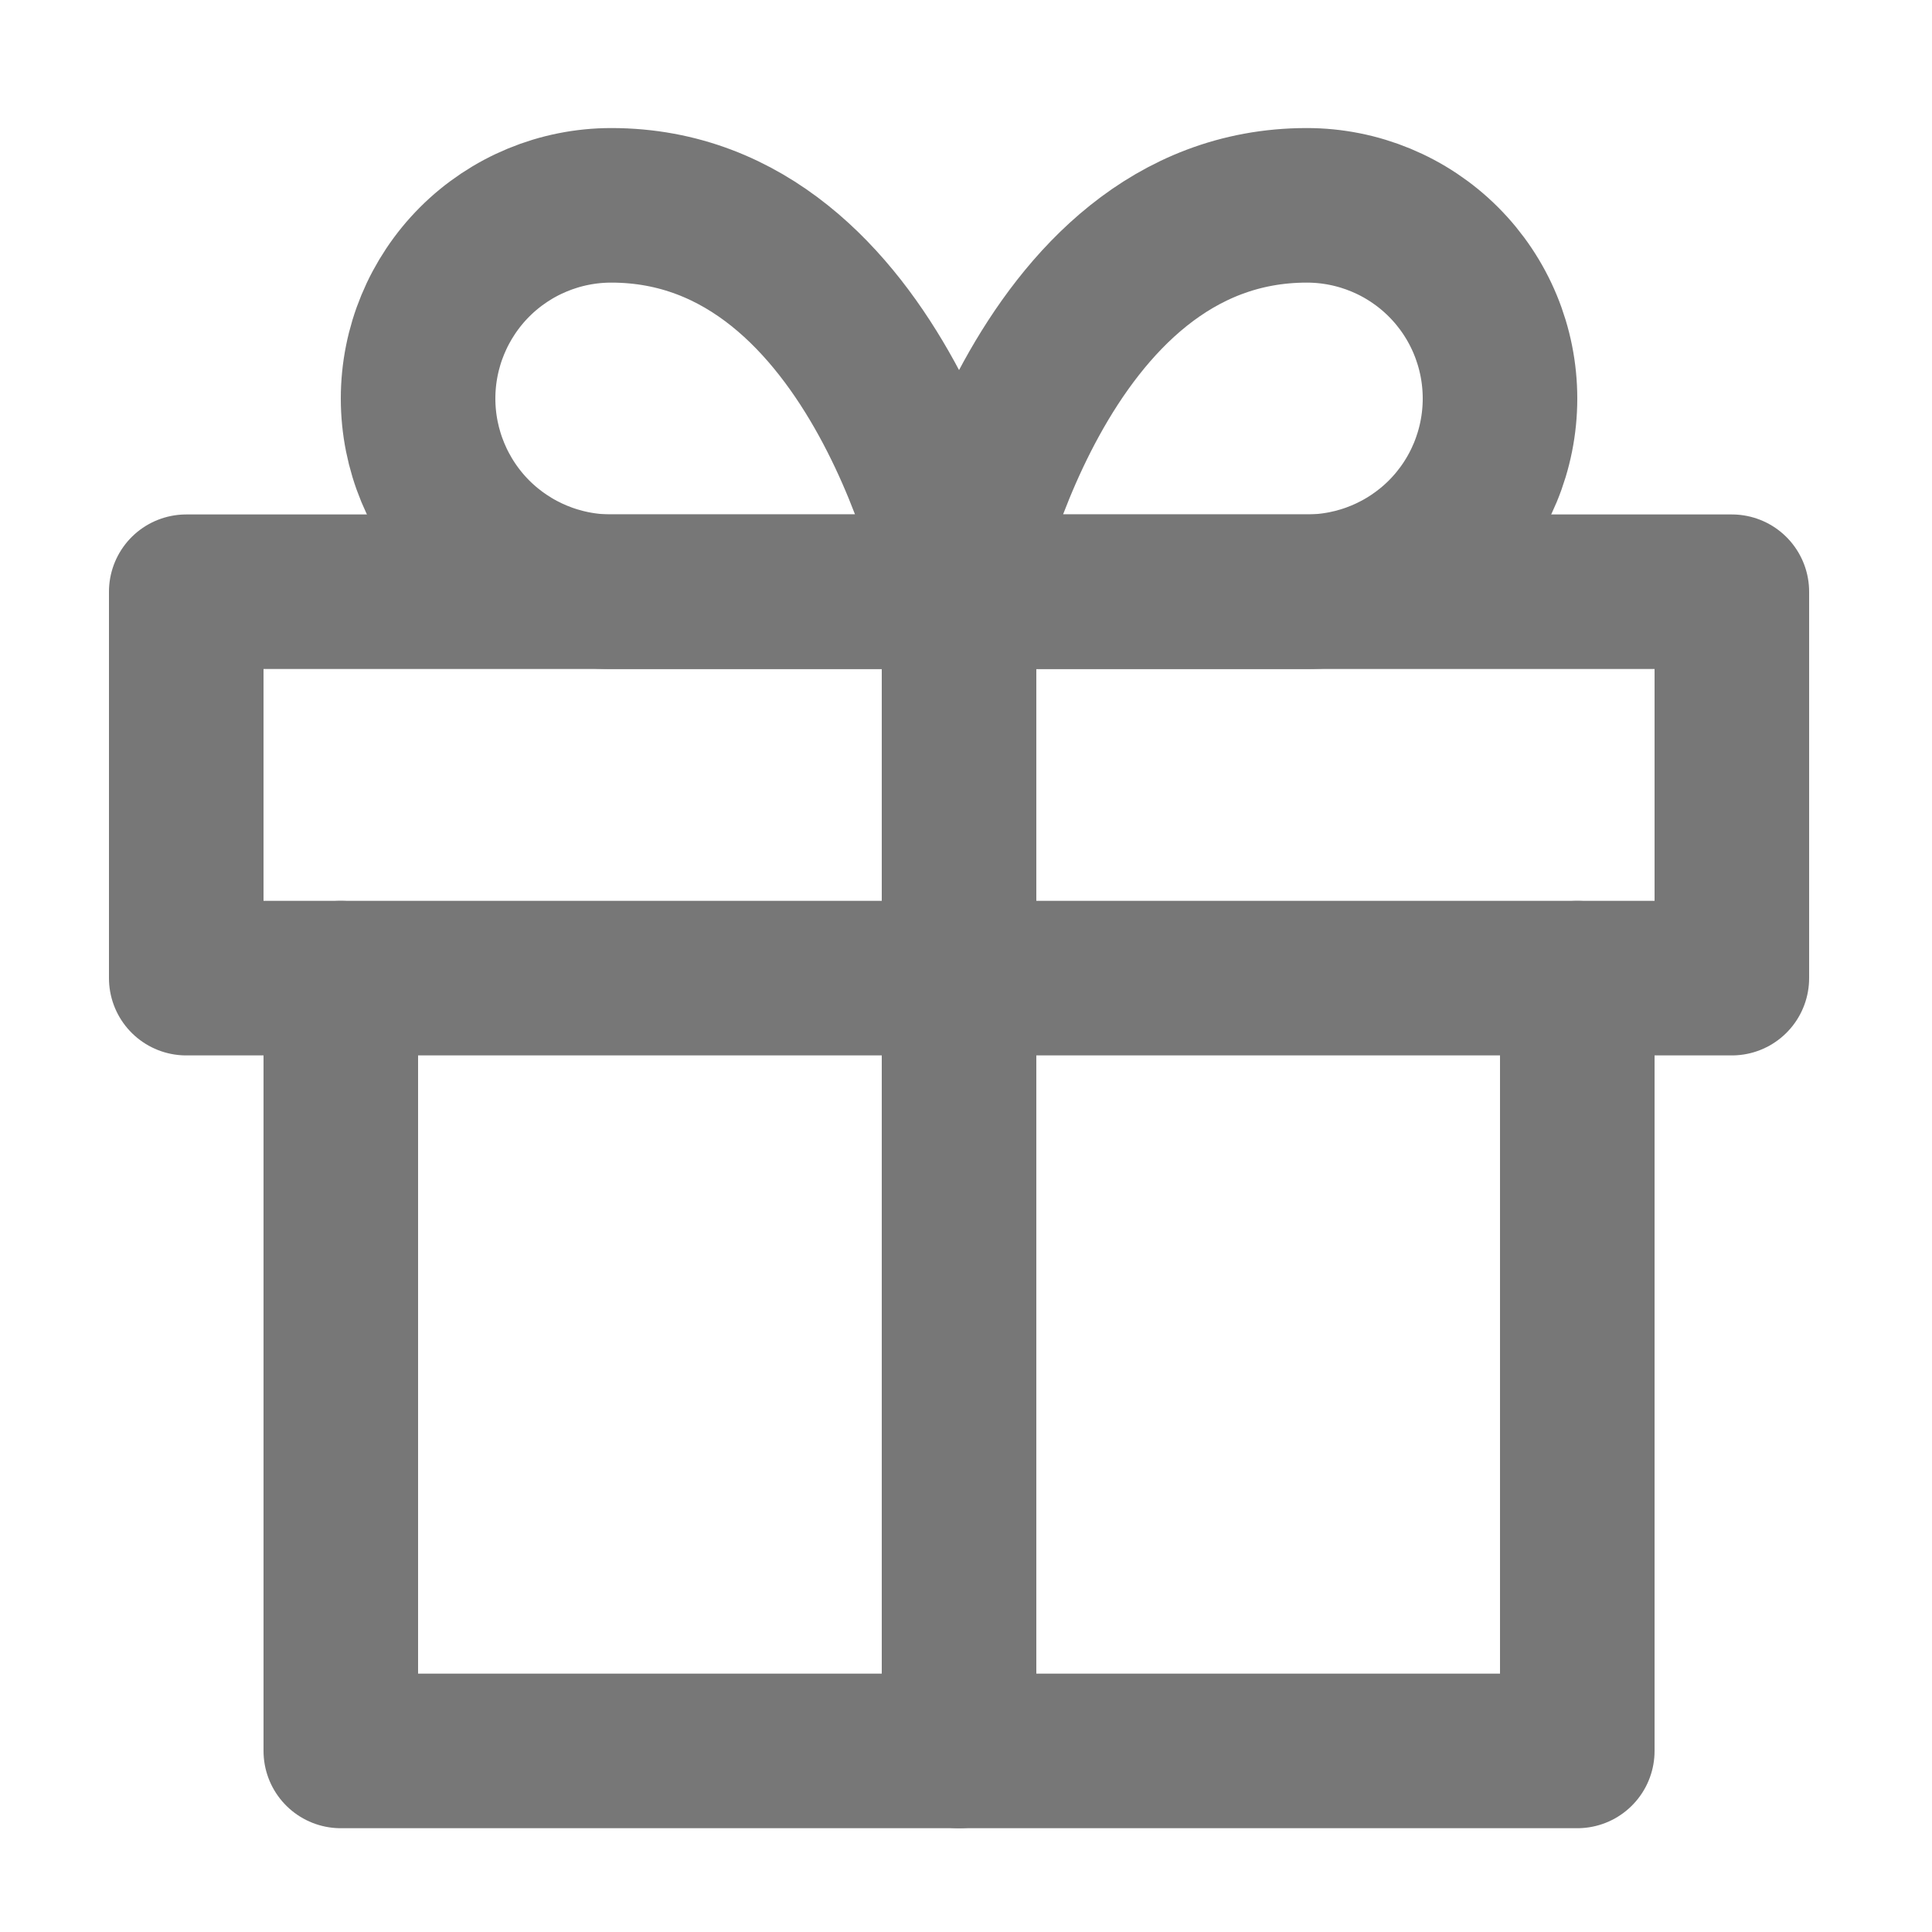 <svg width="25" height="25" viewBox="0 0 25 25" fill="none" xmlns="http://www.w3.org/2000/svg">
<path d="M20.41 12.657V22.657H4.41V12.657" stroke="#777777" stroke-width="2" stroke-linecap="round" stroke-linejoin="round"/>
<path d="M22.41 7.657H2.41V12.657H22.41V7.657Z" stroke="#777777" stroke-width="2" stroke-linecap="round" stroke-linejoin="round"/>
<path d="M12.41 22.657V7.657" stroke="#777777" stroke-width="2" stroke-linecap="round" stroke-linejoin="round"/>
<path d="M12.41 7.657H7.91C7.247 7.657 6.611 7.393 6.142 6.925C5.674 6.456 5.41 5.82 5.41 5.157C5.41 4.494 5.674 3.858 6.142 3.389C6.611 2.92 7.247 2.657 7.91 2.657C11.41 2.657 12.41 7.657 12.41 7.657Z" stroke="#777777" stroke-width="2" stroke-linecap="round" stroke-linejoin="round"/>
<path d="M12.41 7.657H16.91C17.573 7.657 18.209 7.393 18.678 6.925C19.147 6.456 19.41 5.82 19.41 5.157C19.41 4.494 19.147 3.858 18.678 3.389C18.209 2.92 17.573 2.657 16.91 2.657C13.41 2.657 12.41 7.657 12.41 7.657Z" stroke="#777777" stroke-width="2" stroke-linecap="round" stroke-linejoin="round"/>
</svg>
